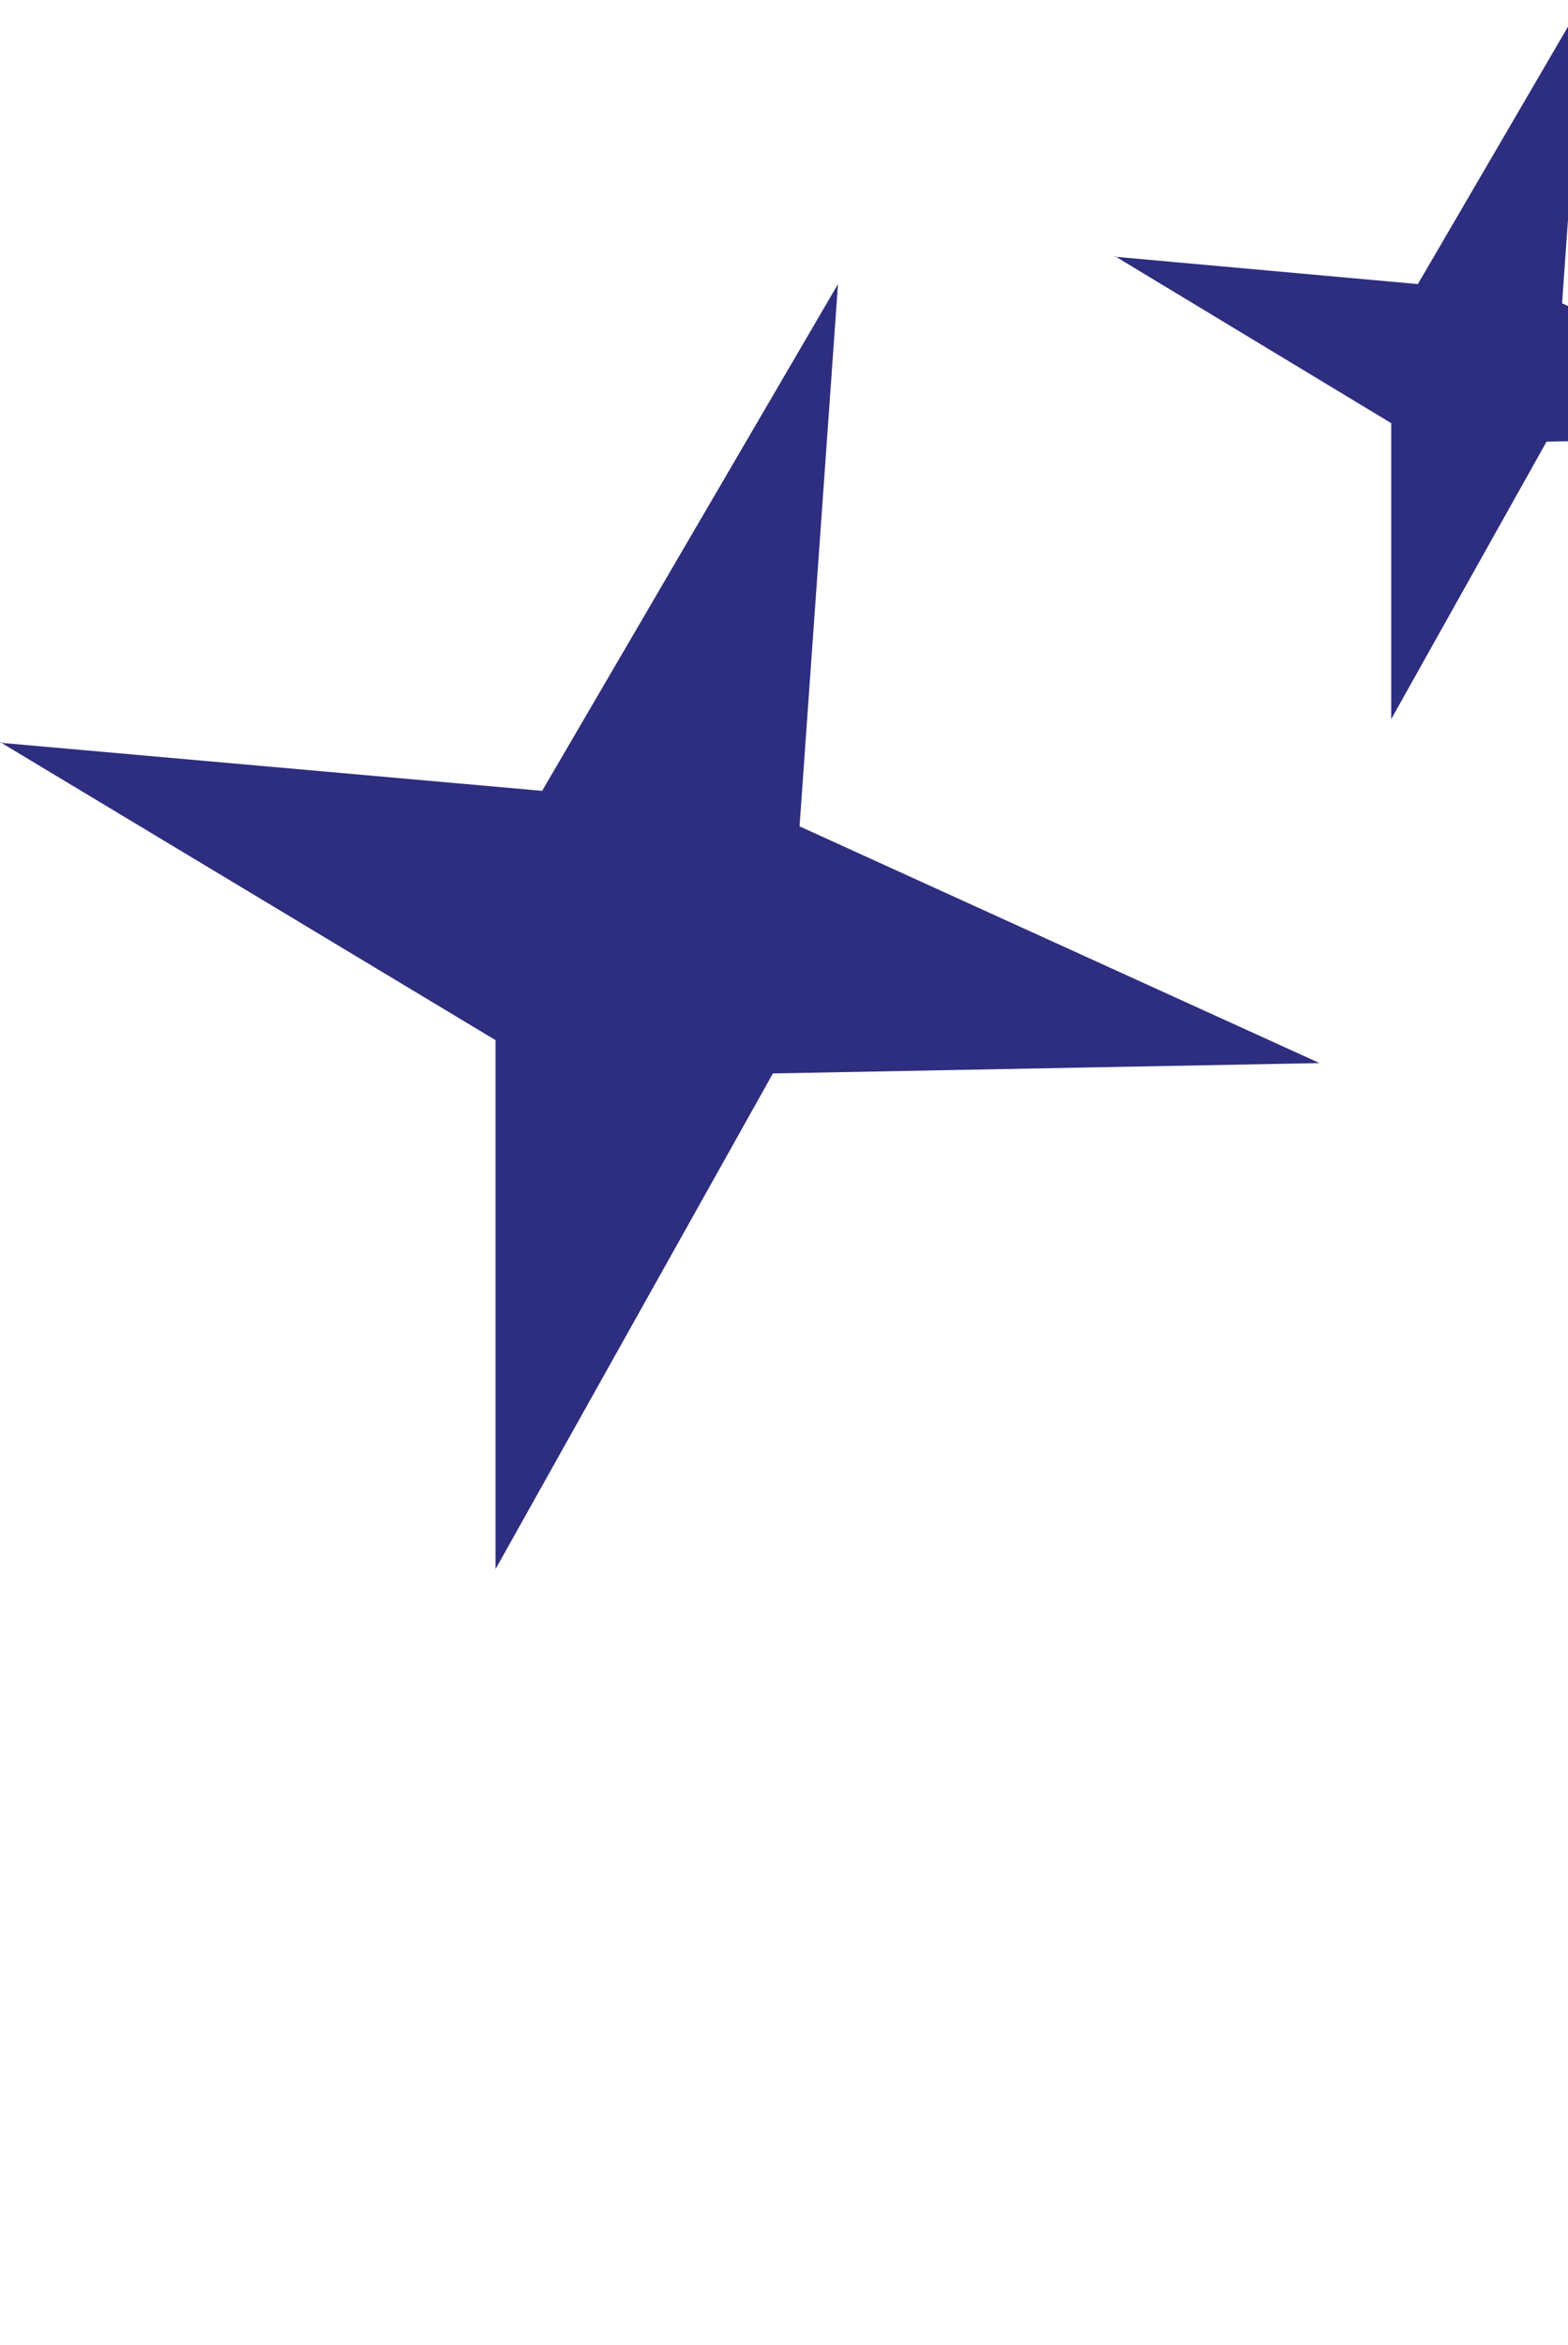 <svg fill="none" height="317" width="212" xmlns="http://www.w3.org/2000/svg"><g fill="#2d2e80"><path d="m237.8 145.3 33.1 6.5 21.5-29.3-5.9 33.2 30.5 17.9-33.7-2.9-20.3 28.7 3.5-32.6-28.6-21.6h-.1z"/><path d="m150.7 34.7 41 3.7 22.4-38.4-2.9 41 39.3 17.9-41.4.8-21 37.5v-40l-37.4-22.6z"/><path d="m0 100.4 73.3 6.5 40-68.5-5.2 73.3 70.3 32-73.9 1.4-37.5 67v-71.5l-67-40.3z"/></g></svg>